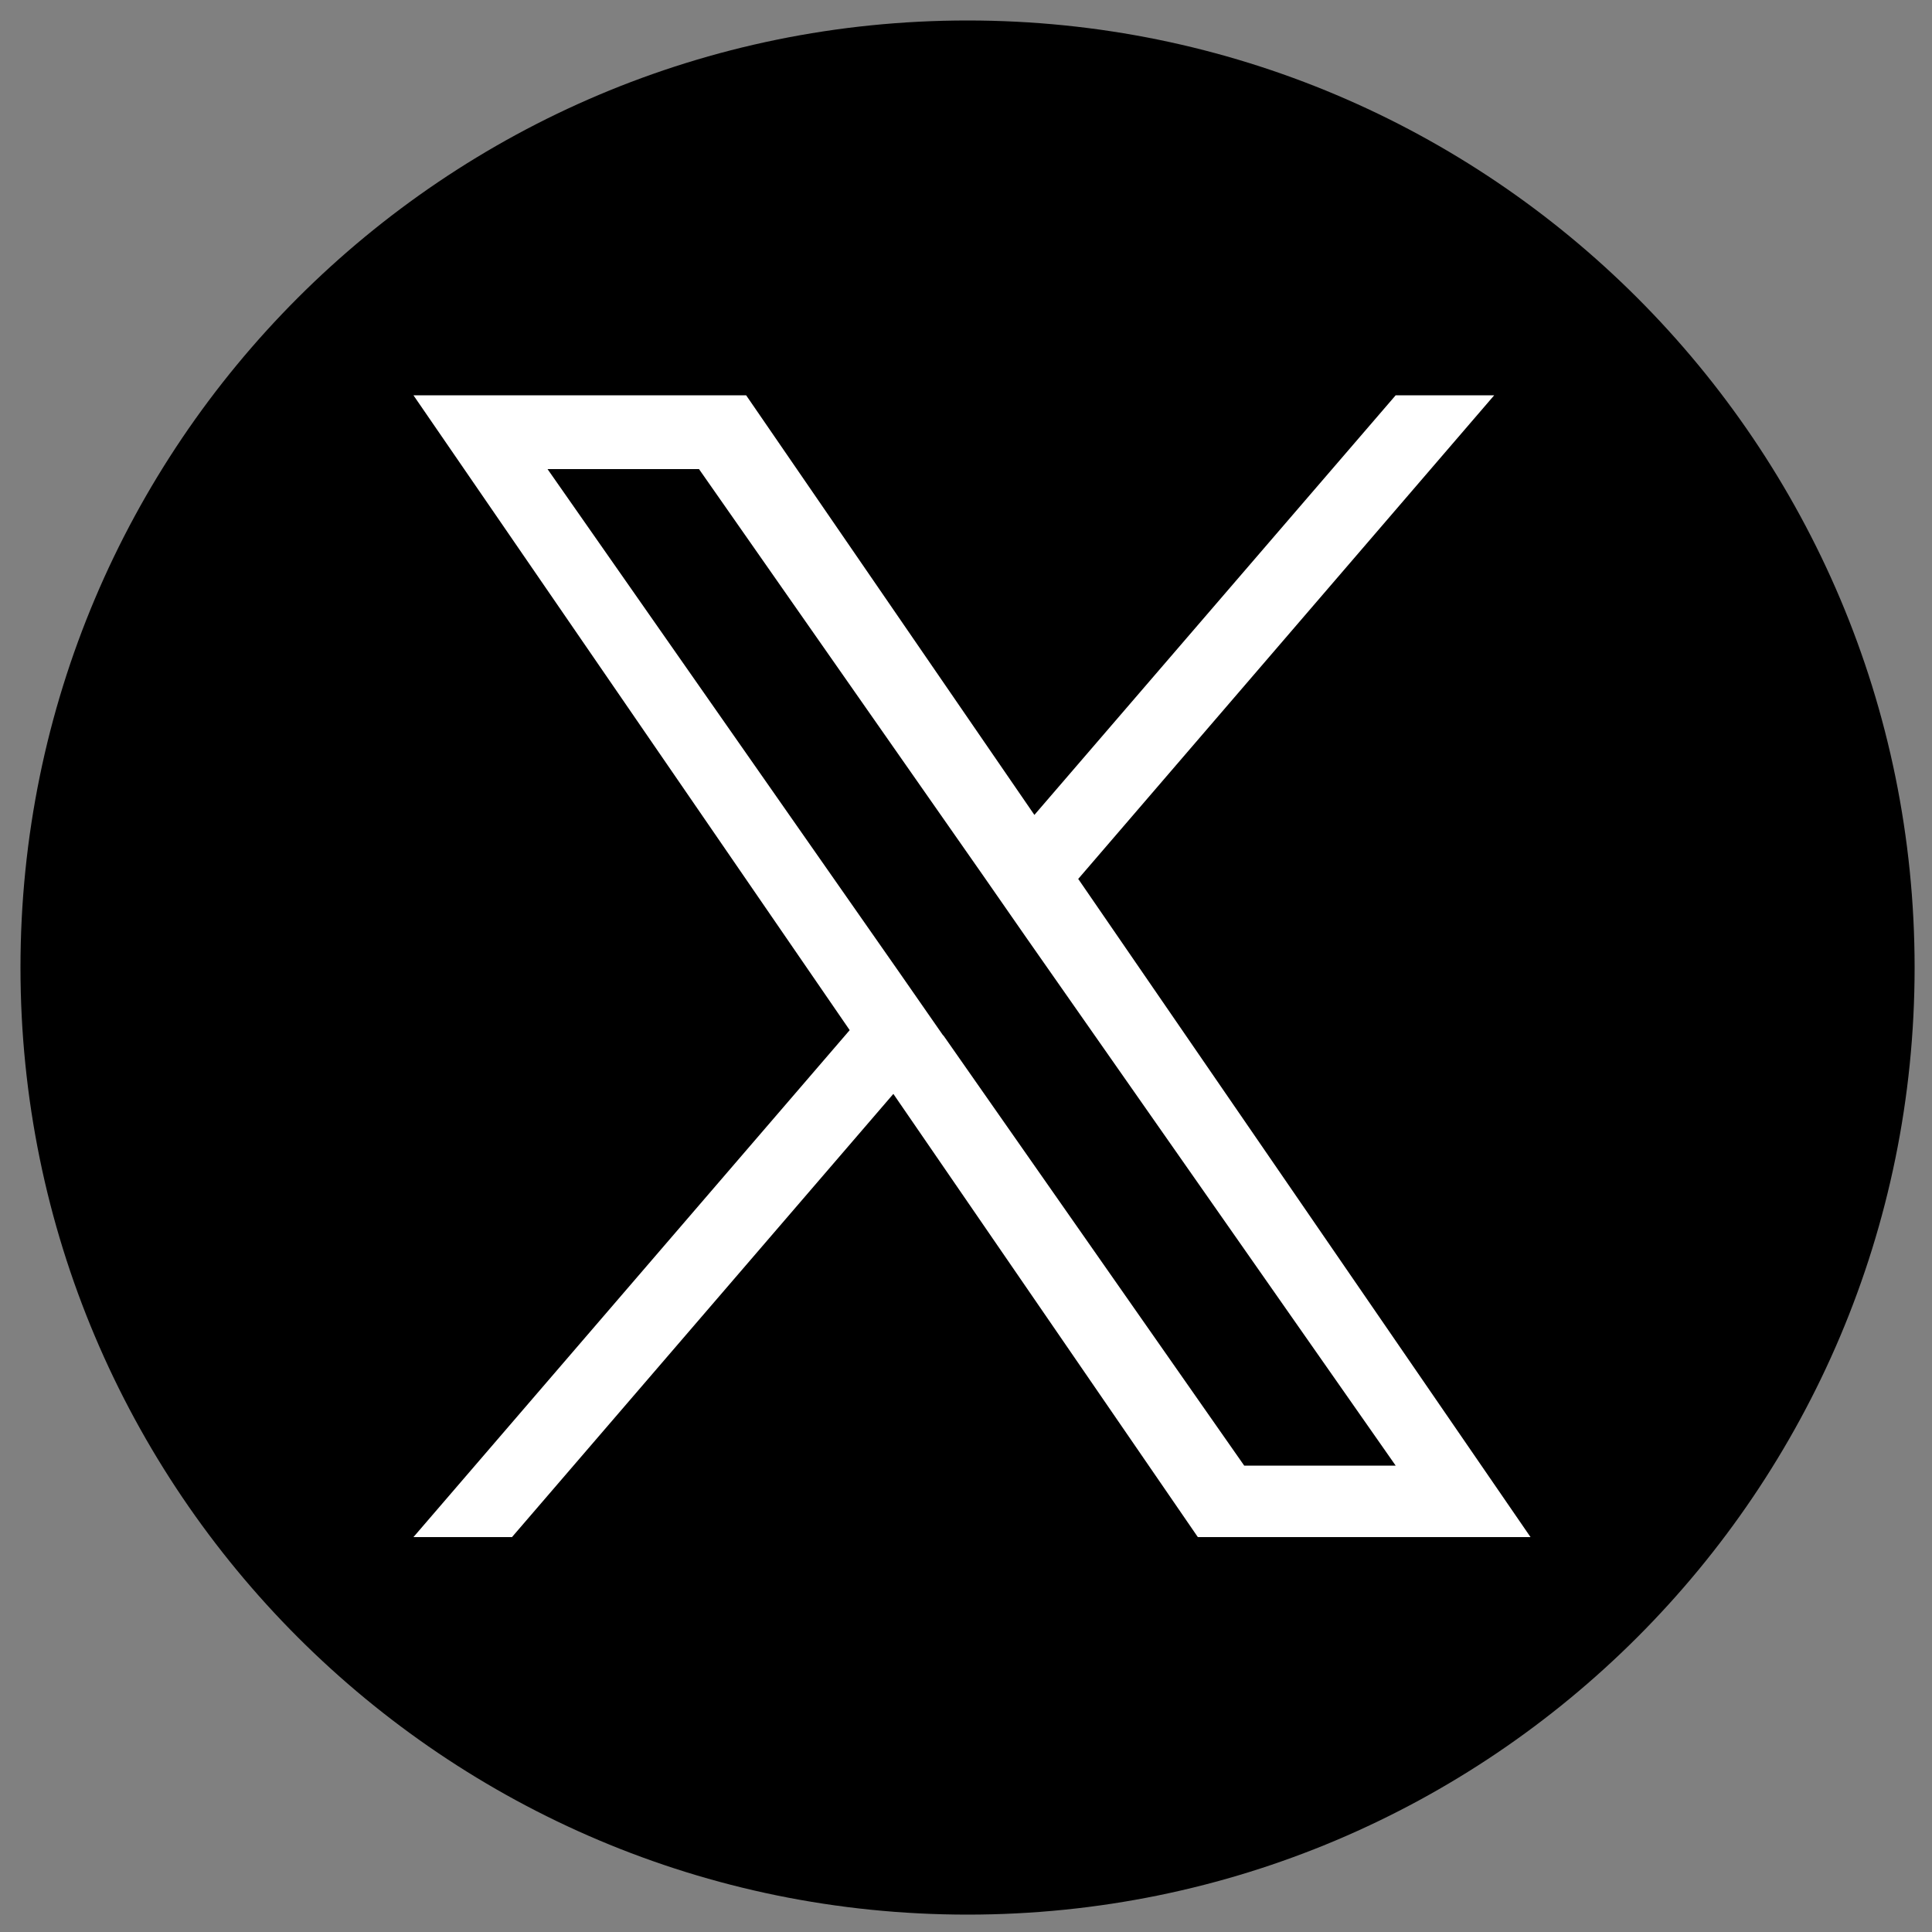 <?xml version="1.0" encoding="UTF-8"?>
<svg id="Layer_1" data-name="Layer 1" xmlns="http://www.w3.org/2000/svg" version="1.1" viewBox="0 0 500 500">
  <rect x="0" y="0" width="500" height="500" fill="#808080" stroke="none"/>
  <defs>
    <style>
      .cls-1 {
        fill: #000;
      }

      .cls-1, .cls-2 {
        stroke-width: 0px;
      }

      .cls-2 {
        fill: #fff;
      }
    </style>
  </defs>
  <path class="cls-1" d="M495.5,250.4c0,135.4-109.7,245.1-245.1,245.1S5.3,385.8,5.3,250.4,115,5.3,250.4,5.3s245.1,109.7,245.1,245.1Z"/>
  <path class="cls-2" d="M279.1,227.4l107.6-125.1h-25.5l-93.5,108.6-74.6-108.6h-86.1l112.9,164.3-112.9,131.2h25.5l98.7-114.7,78.8,114.7h86.1l-117.1-170.4h0ZM244.1,268l-11.4-16.4-91-130.2h39.2l73.4,105,11.4,16.4,95.5,136.5h-39.2l-77.9-111.4h0Z"/>
</svg>